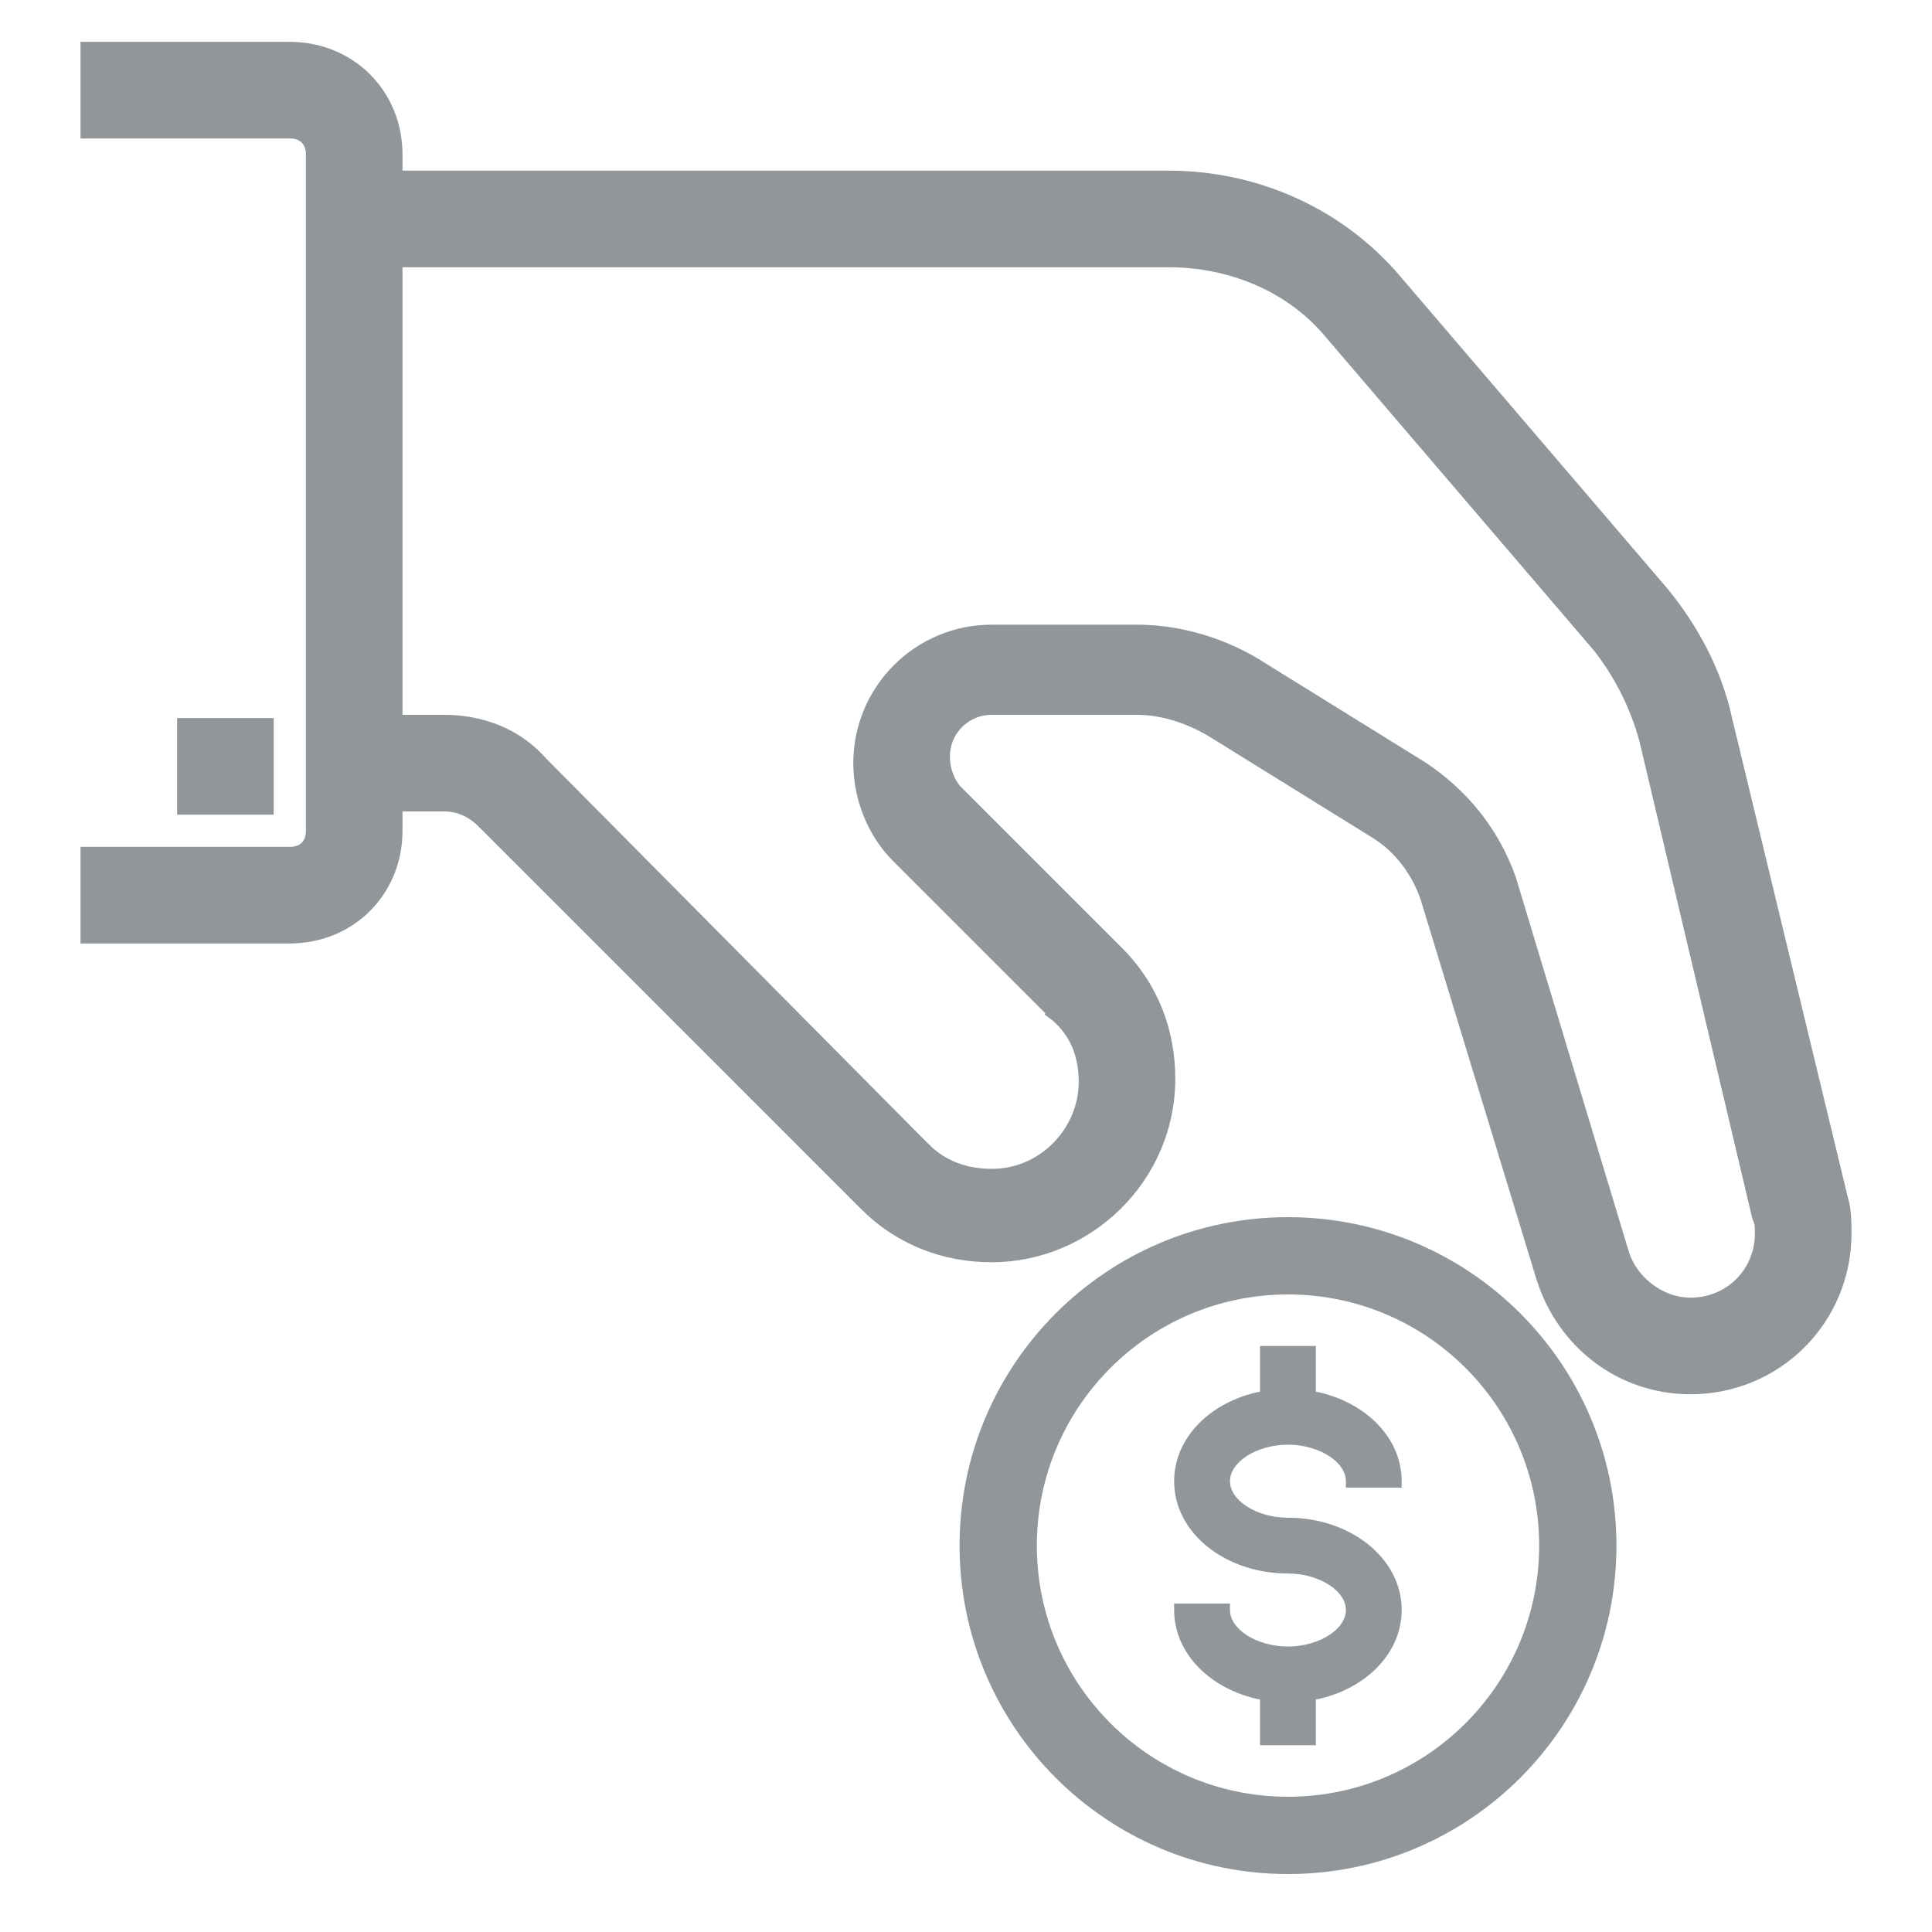 <svg width="30" height="30" viewBox="0 0 30 30" fill="none" xmlns="http://www.w3.org/2000/svg">
  <path d="M1.5 0.775H1.375V0.9V1.9V2.025H1.5H4.5C4.622 2.025 4.713 2.065 4.774 2.126C4.835 2.187 4.875 2.278 4.875 2.4L4.875 12.9C4.875 13.022 4.835 13.113 4.774 13.174C4.713 13.235 4.622 13.275 4.5 13.275H1.5H1.375V13.4V14.4V14.525H1.5H4.5C5.419 14.525 6.125 13.819 6.125 12.9L6.125 2.4C6.125 1.481 5.419 0.775 4.5 0.775H1.5Z" fill="#909699" stroke="#909699" stroke-width="0.25"/>
  <path d="M2.875 12.4V12.525H3H4H4.125V12.4V11.4V11.275H4H3H2.875V11.4V12.4Z" fill="#909699" stroke="#909699" stroke-width="0.25"/>
  <path d="M5.5 2.775H5.375V2.9V3.9V4.025H5.5L18.15 4.025C19.118 4.025 20.08 4.412 20.703 5.179L20.703 5.179L20.705 5.181L24.853 10.029C25.192 10.465 25.433 10.948 25.579 11.481L27.328 18.879L27.332 18.893L27.338 18.906C27.373 18.976 27.375 19.047 27.375 19.15C27.375 19.781 26.881 20.275 26.25 20.275C25.758 20.275 25.305 19.914 25.17 19.464L25.17 19.464L23.42 13.664L23.42 13.664L23.418 13.658C23.158 12.931 22.69 12.36 22.069 11.946L22.069 11.946L22.066 11.944L19.567 10.395C19.567 10.394 19.567 10.394 19.567 10.394C18.998 10.032 18.325 9.825 17.65 9.825H15.4C14.281 9.825 13.375 10.731 13.375 11.85C13.375 12.382 13.587 12.914 13.962 13.288L16.412 15.738L16.411 15.739L16.419 15.745C16.736 16.017 16.875 16.38 16.875 16.8C16.875 17.584 16.228 18.275 15.4 18.275C14.979 18.275 14.612 18.135 14.339 17.862C14.338 17.862 14.338 17.862 14.338 17.862L8.391 11.865C8.015 11.436 7.48 11.225 6.9 11.225L5.5 11.225H5.375V11.35V12.35V12.475H5.5L6.9 12.475C7.116 12.475 7.334 12.561 7.512 12.738L13.462 18.688C13.987 19.213 14.669 19.475 15.4 19.475C16.867 19.475 18.125 18.271 18.125 16.75C18.125 16.019 17.863 15.337 17.338 14.812L14.838 12.312C14.714 12.188 14.625 11.971 14.625 11.75C14.625 11.319 14.969 10.975 15.4 10.975H17.65C18.072 10.975 18.5 11.116 18.884 11.356L18.884 11.356L21.384 12.906C21.384 12.906 21.384 12.906 21.384 12.906C21.757 13.139 22.039 13.514 22.181 13.938L23.98 19.837L23.98 19.837L23.981 19.838C24.297 20.837 25.193 21.525 26.25 21.525C27.569 21.525 28.625 20.469 28.625 19.15C28.625 19.147 28.625 19.144 28.625 19.141C28.625 18.998 28.625 18.784 28.57 18.616L26.772 11.172C26.617 10.45 26.256 9.783 25.797 9.221L25.797 9.221L25.795 9.219L21.645 4.369C21.645 4.369 21.645 4.369 21.645 4.369C20.77 3.34 19.485 2.775 18.15 2.775L5.5 2.775Z" fill="#909699" stroke="#909699" stroke-width="0.25"/>
  <mask id="path-4-outside-1_6781_61581" maskUnits="userSpaceOnUse" x="14" y="18" width="12" height="12" fill="black">
    <rect fill="white" x="14" y="18" width="12" height="12"/>
    <path fill-rule="evenodd" clip-rule="evenodd" d="M24 24C24 26.209 22.209 28 20 28C17.791 28 16 26.209 16 24C16 21.791 17.791 20 20 20C22.209 20 24 21.791 24 24ZM25 24C25 26.761 22.761 29 20 29C17.239 29 15 26.761 15 24C15 21.239 17.239 19 20 19C22.761 19 25 21.239 25 24ZM19.665 21.693V21H20.332V21.693C21.101 21.816 21.665 22.357 21.665 23H20.999C20.999 22.633 20.532 22.333 19.999 22.333C19.465 22.333 18.999 22.633 18.999 23C18.999 23.367 19.465 23.667 19.999 23.667C20.932 23.667 21.665 24.267 21.665 25C21.665 25.643 21.101 26.184 20.332 26.307V27H19.665V26.307C18.896 26.184 18.332 25.643 18.332 25H18.999C18.999 25.367 19.465 25.667 19.999 25.667C20.532 25.667 20.999 25.367 20.999 25C20.999 24.633 20.532 24.333 19.999 24.333C19.065 24.333 18.332 23.733 18.332 23C18.332 22.357 18.896 21.816 19.665 21.693Z"/>
  </mask>
  <path fill-rule="evenodd" clip-rule="evenodd" d="M24 24C24 26.209 22.209 28 20 28C17.791 28 16 26.209 16 24C16 21.791 17.791 20 20 20C22.209 20 24 21.791 24 24ZM25 24C25 26.761 22.761 29 20 29C17.239 29 15 26.761 15 24C15 21.239 17.239 19 20 19C22.761 19 25 21.239 25 24ZM19.665 21.693V21H20.332V21.693C21.101 21.816 21.665 22.357 21.665 23H20.999C20.999 22.633 20.532 22.333 19.999 22.333C19.465 22.333 18.999 22.633 18.999 23C18.999 23.367 19.465 23.667 19.999 23.667C20.932 23.667 21.665 24.267 21.665 25C21.665 25.643 21.101 26.184 20.332 26.307V27H19.665V26.307C18.896 26.184 18.332 25.643 18.332 25H18.999C18.999 25.367 19.465 25.667 19.999 25.667C20.532 25.667 20.999 25.367 20.999 25C20.999 24.633 20.532 24.333 19.999 24.333C19.065 24.333 18.332 23.733 18.332 23C18.332 22.357 18.896 21.816 19.665 21.693Z" fill="#909699"/>
  <path d="M19.665 21V20.9H19.565V21H19.665ZM19.665 21.693L19.681 21.792L19.765 21.778V21.693H19.665ZM20.332 21H20.432V20.9H20.332V21ZM20.332 21.693H20.232V21.778L20.316 21.792L20.332 21.693ZM21.665 23V23.1H21.765V23H21.665ZM20.999 23H20.899V23.1H20.999V23ZM20.332 26.307L20.316 26.208L20.232 26.222V26.307H20.332ZM20.332 27V27.1H20.432V27H20.332ZM19.665 27H19.565V27.1H19.665V27ZM19.665 26.307H19.765V26.222L19.681 26.208L19.665 26.307ZM18.332 25V24.9H18.232V25H18.332ZM18.999 25H19.099V24.9H18.999V25ZM20 28.1C22.264 28.1 24.1 26.264 24.1 24H23.9C23.9 26.154 22.154 27.9 20 27.9V28.1ZM15.9 24C15.9 26.264 17.736 28.1 20 28.1V27.9C17.846 27.9 16.1 26.154 16.1 24H15.9ZM20 19.9C17.736 19.9 15.9 21.736 15.9 24H16.1C16.1 21.846 17.846 20.1 20 20.1V19.9ZM24.1 24C24.1 21.736 22.264 19.9 20 19.9V20.1C22.154 20.1 23.9 21.846 23.9 24H24.1ZM20 29.1C22.817 29.1 25.1 26.817 25.1 24H24.9C24.9 26.706 22.706 28.9 20 28.9V29.1ZM14.9 24C14.9 26.817 17.183 29.1 20 29.1V28.9C17.294 28.9 15.1 26.706 15.1 24H14.9ZM20 18.9C17.183 18.9 14.9 21.183 14.9 24H15.1C15.1 21.294 17.294 19.1 20 19.1V18.9ZM25.1 24C25.1 21.183 22.817 18.9 20 18.9V19.1C22.706 19.1 24.9 21.294 24.9 24H25.1ZM19.565 21V21.693H19.765V21H19.565ZM20.332 20.9H19.665V21.1H20.332V20.9ZM20.432 21.693V21H20.232V21.693H20.432ZM20.316 21.792C21.053 21.91 21.565 22.421 21.565 23H21.765C21.765 22.292 21.148 21.722 20.348 21.594L20.316 21.792ZM21.665 22.9H20.999V23.1H21.665V22.9ZM21.099 23C21.099 22.771 20.954 22.577 20.754 22.446C20.552 22.313 20.283 22.233 19.999 22.233V22.433C20.248 22.433 20.478 22.504 20.644 22.613C20.811 22.723 20.899 22.862 20.899 23H21.099ZM19.999 22.233C19.714 22.233 19.445 22.313 19.244 22.446C19.044 22.577 18.899 22.771 18.899 23H19.099C19.099 22.862 19.187 22.723 19.354 22.613C19.519 22.504 19.75 22.433 19.999 22.433V22.233ZM18.899 23C18.899 23.229 19.044 23.423 19.244 23.554C19.445 23.687 19.714 23.767 19.999 23.767V23.567C19.75 23.567 19.519 23.496 19.354 23.387C19.187 23.277 19.099 23.138 19.099 23H18.899ZM19.999 23.767C20.898 23.767 21.565 24.341 21.565 25H21.765C21.765 24.192 20.966 23.567 19.999 23.567V23.767ZM21.565 25C21.565 25.579 21.053 26.09 20.316 26.208L20.348 26.406C21.148 26.278 21.765 25.708 21.765 25H21.565ZM20.232 26.307V27H20.432V26.307H20.232ZM20.332 26.9H19.665V27.1H20.332V26.9ZM19.765 27V26.307H19.565V27H19.765ZM19.681 26.208C18.944 26.09 18.432 25.579 18.432 25H18.232C18.232 25.708 18.849 26.278 19.65 26.406L19.681 26.208ZM18.332 25.1H18.999V24.9H18.332V25.1ZM18.899 25C18.899 25.229 19.044 25.423 19.244 25.554C19.445 25.687 19.714 25.767 19.999 25.767V25.567C19.75 25.567 19.519 25.496 19.354 25.387C19.187 25.277 19.099 25.138 19.099 25H18.899ZM19.999 25.767C20.283 25.767 20.552 25.687 20.754 25.554C20.954 25.423 21.099 25.229 21.099 25H20.899C20.899 25.138 20.811 25.277 20.644 25.387C20.478 25.496 20.248 25.567 19.999 25.567V25.767ZM21.099 25C21.099 24.771 20.954 24.577 20.754 24.446C20.552 24.313 20.283 24.233 19.999 24.233V24.433C20.248 24.433 20.478 24.504 20.644 24.613C20.811 24.723 20.899 24.862 20.899 25H21.099ZM19.999 24.233C19.099 24.233 18.432 23.659 18.432 23H18.232C18.232 23.808 19.031 24.433 19.999 24.433V24.233ZM18.432 23C18.432 22.421 18.944 21.91 19.681 21.792L19.65 21.594C18.849 21.722 18.232 22.292 18.232 23H18.432Z" fill="#909699" mask="url(#path-4-outside-1_6781_61581)"/>
</svg>